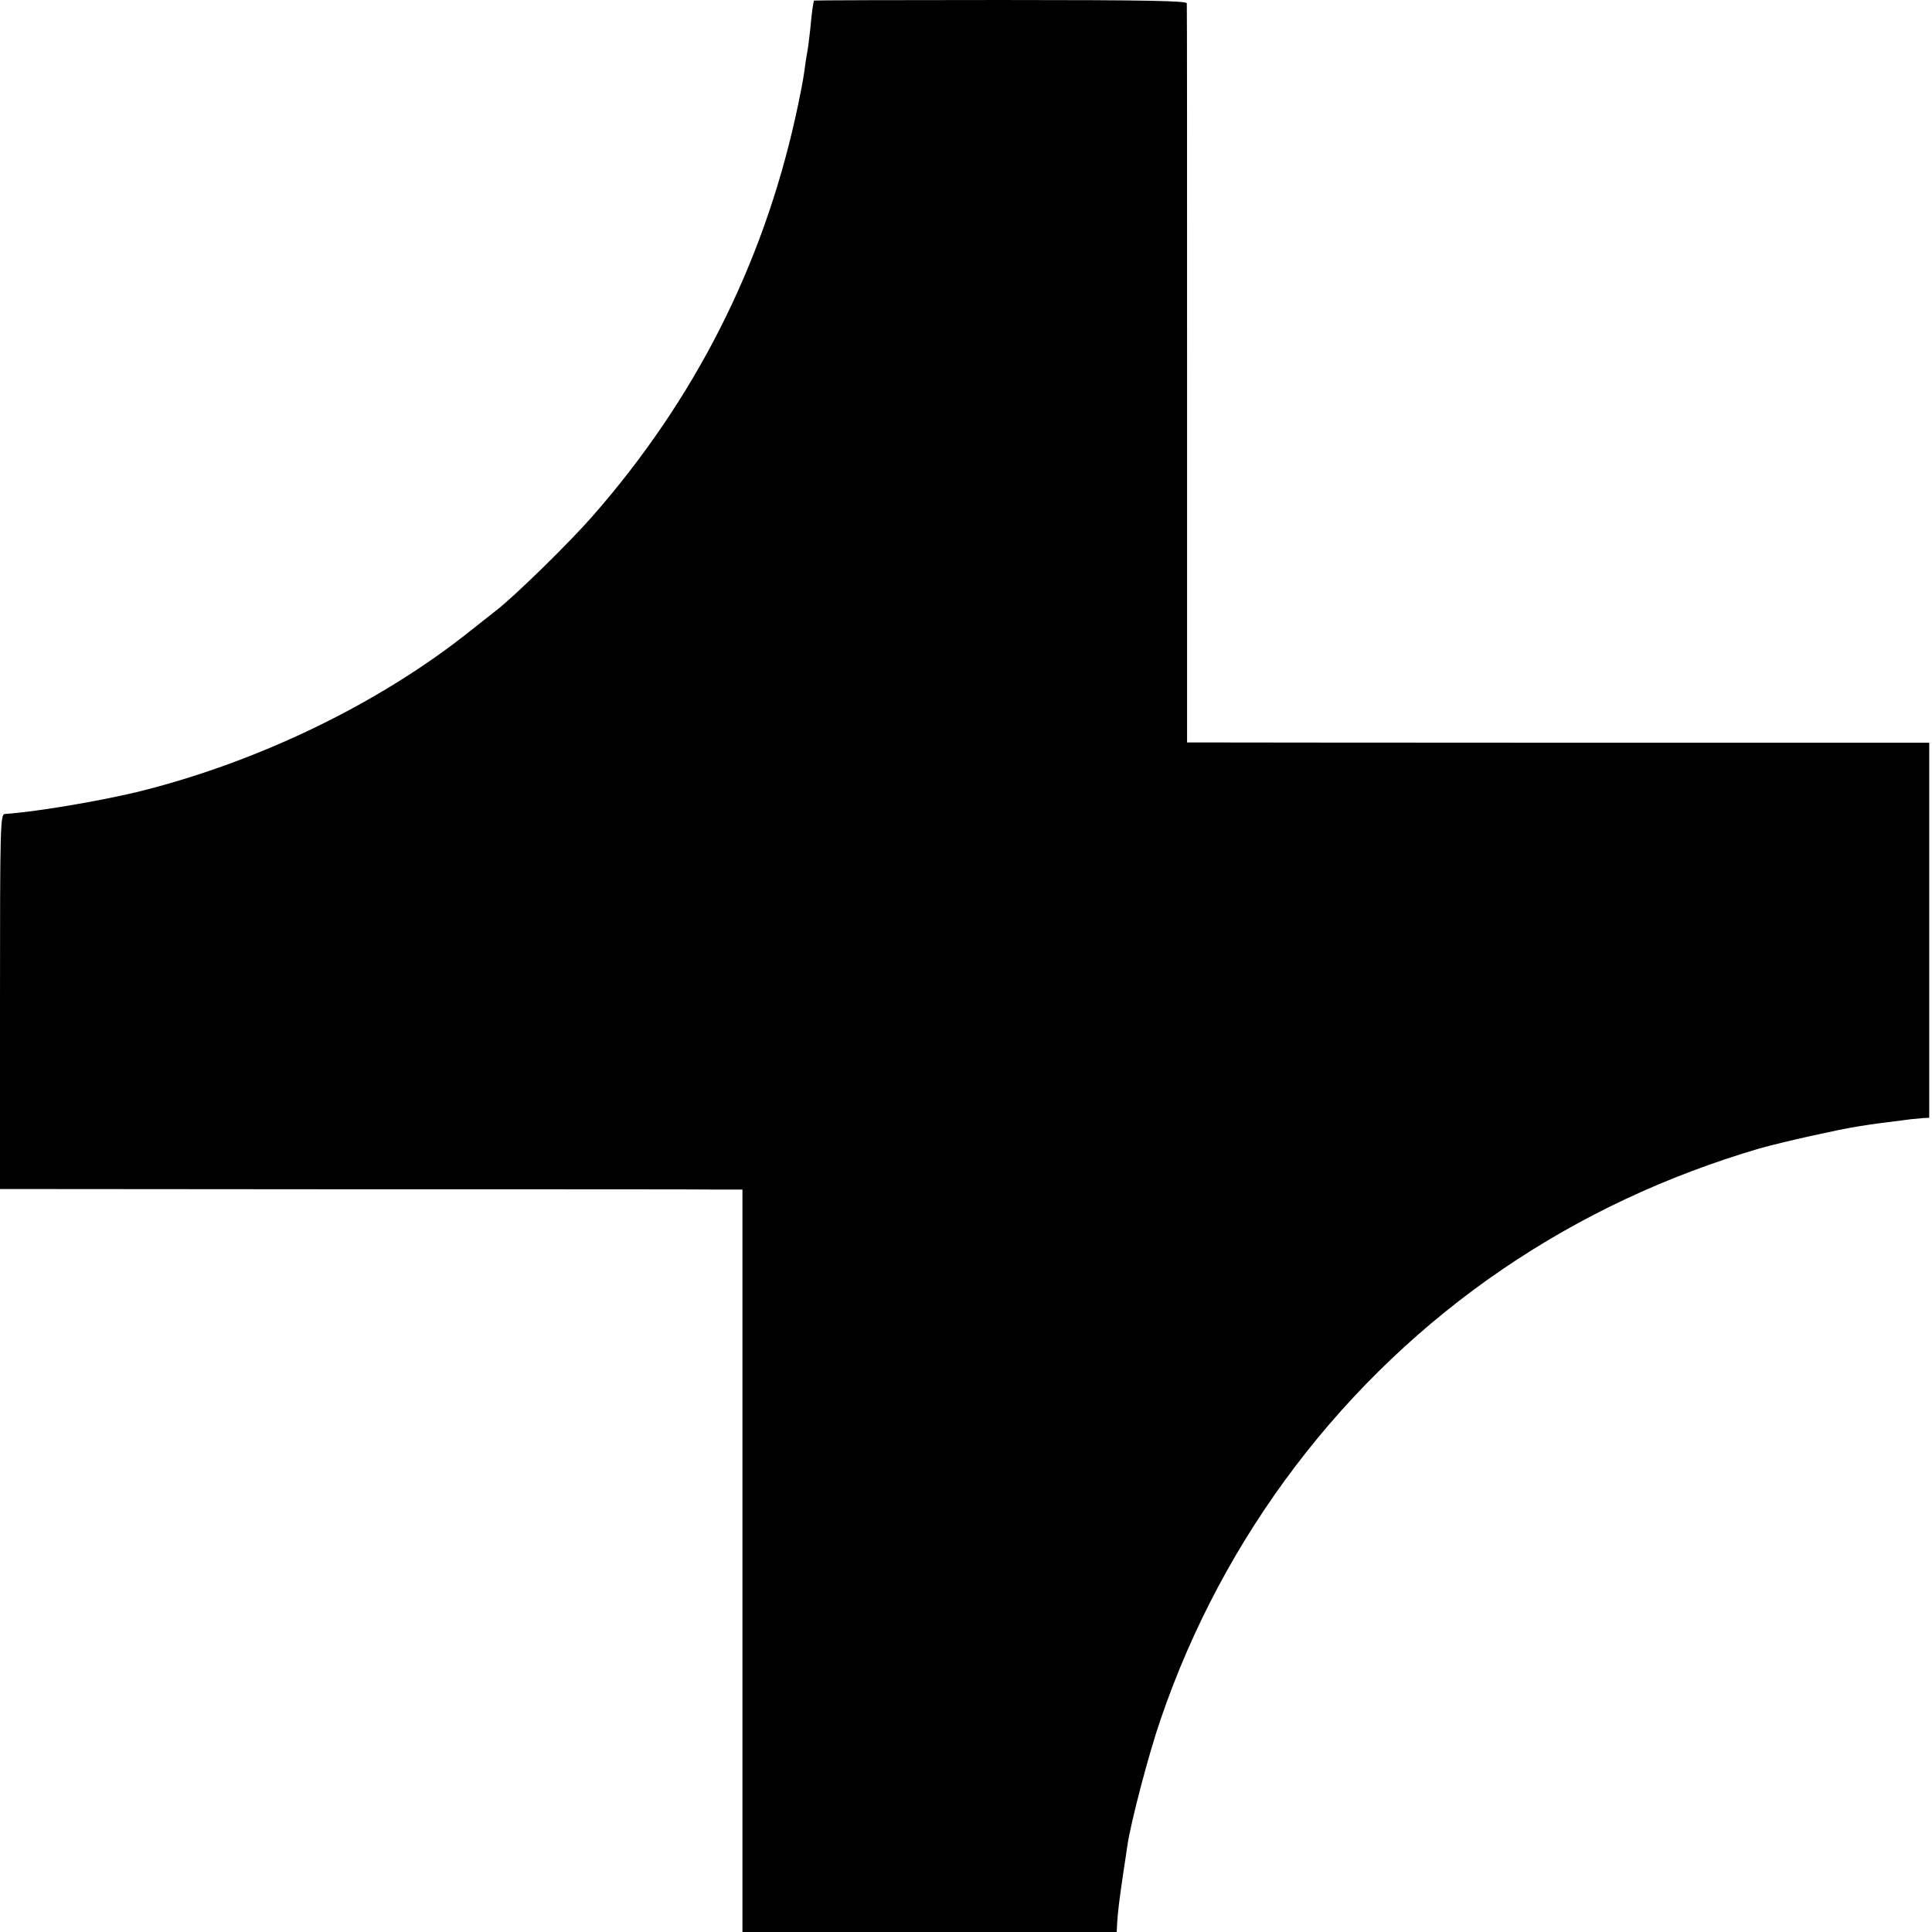 <?xml version="1.0" standalone="no"?>
<!DOCTYPE svg PUBLIC "-//W3C//DTD SVG 20010904//EN"
 "http://www.w3.org/TR/2001/REC-SVG-20010904/DTD/svg10.dtd">
<svg version="1.0" xmlns="http://www.w3.org/2000/svg"
 width="700pt" height="700pt" viewBox="0 0 700 700"
 preserveAspectRatio="xMidYMid meet">
<g transform="translate(0,700) scale(0.1,-0.1)"
fill="#000000" stroke="none">
<path d="M2949 6998 c-3 -12 -8 -43 -13 -101 -4 -37 -9 -78 -12 -90 -2 -12 -7
-42 -10 -67 -3 -25 -17 -97 -31 -160 -120 -543 -366 -1028 -736 -1450 -82 -94
-280 -288 -347 -340 -14 -11 -56 -44 -95 -75 -330 -264 -773 -478 -1210 -585
-142 -34 -375 -73 -477 -79 -17 -1 -18 -40 -18 -680 l0 -679 1258 -1 c691 0
1296 0 1345 -1 l87 0 0 -1345 0 -1345 678 0 678 0 2 38 c3 40 8 84 22 177 5
33 12 78 15 100 12 82 78 334 120 455 227 665 663 1239 1240 1632 284 193 591
337 930 437 39 11 122 31 185 45 160 35 181 38 365 61 11 1 30 3 43 4 l22 1 0
680 0 679 -1302 0 c-717 0 -1322 1 -1345 1 l-42 0 0 1333 c0 732 0 1338 -1
1345 0 9 -142 12 -675 12 -371 0 -675 -1 -676 -2z"/>
</g>
</svg>
